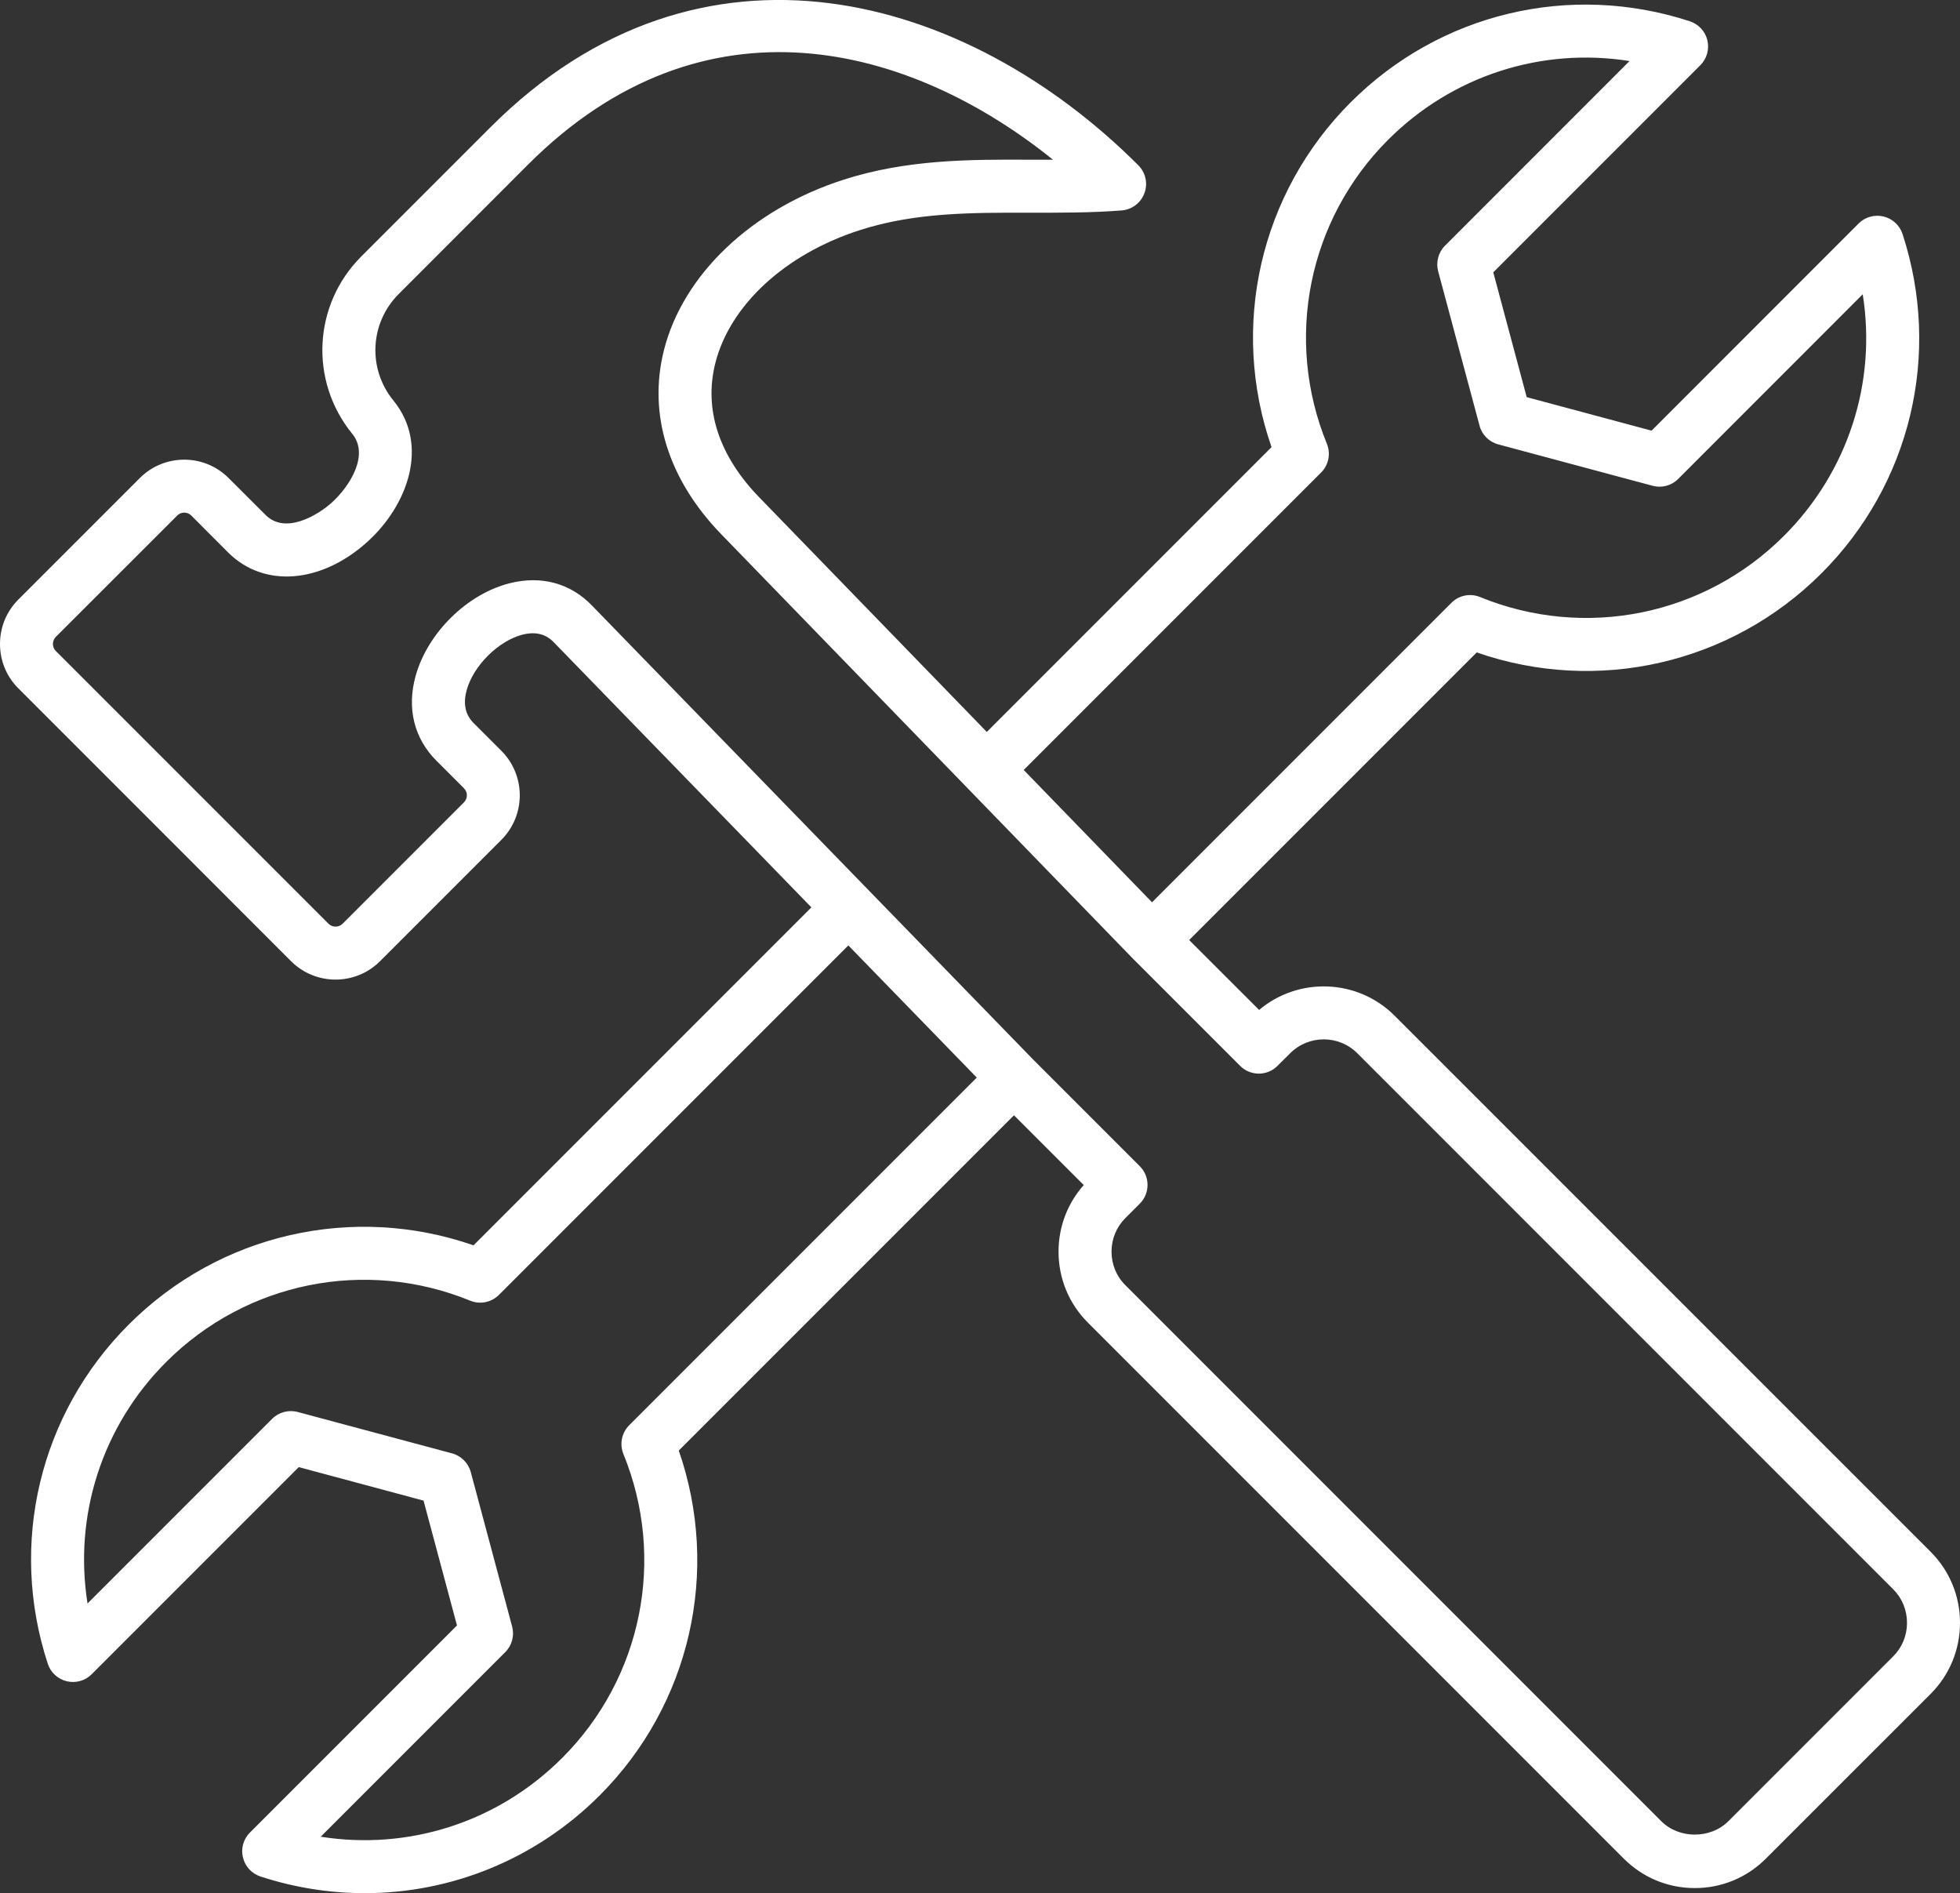 <?xml version="1.0" encoding="UTF-8"?>
<svg id="Ebene_2" xmlns="http://www.w3.org/2000/svg" version="1.1" viewBox="0 0 28.552 27.572">
  <rect x="0" y="0" width="28.552" height="27.572" fill="#333333" stroke="none"/>
  <!-- Generator: Adobe Illustrator 29.8.1, SVG Export Plug-In . SVG Version: 2.1.1 Build 2)  -->
  <defs>
    <style>
      .st0 {
        fill: #fff;
      }
    </style>
  </defs>
  <g id="Ebene_1-2">
    <path class="st0" d="M28.125,22.601l-7.808-7.807c-.54-.541-1.402-.569-1.975-.085l-1.019-1.018,4.189-4.189c1.753.61,3.699.171,5.023-1.153,1.299-1.299,1.751-3.193,1.18-4.941-.042-.127-.147-.224-.277-.255-.131-.031-.268.007-.363.102l-3.016,3.017-1.819-.488-.487-1.818,3.016-3.016c.095-.095.134-.232.103-.363-.031-.13-.128-.235-.255-.277-1.748-.571-3.642-.119-4.941,1.18-1.324,1.324-1.763,3.27-1.153,5.022l-4.148,4.148-3.316-3.418c-.586-.605-.807-1.278-.64-1.948.212-.849,1.019-1.593,2.106-1.942.799-.257,1.617-.256,2.479-.254.437,0,.886.002,1.335-.033.151-.012.28-.11.332-.251.053-.142.018-.3-.089-.407C14.096-.08,10.214-1.215,7.147,1.851l-1.884,1.884c-.703.703-.759,1.814-.131,2.584.252.309-.04.767-.298,1-.208.188-.678.468-.964.182l-.539-.538c-.357-.358-.938-.358-1.295,0l-1.768,1.768C.095,8.904,0,9.134,0,9.379s.095.475.268.647l3.972,3.973c.357.357.939.357,1.296,0l1.768-1.768c.357-.357.357-.938,0-1.296l-.399-.399c-.047-.047-.189-.189-.107-.484.098-.358.465-.721.817-.81.277-.07.412.07.458.118l3.747,3.855-4.922,4.922c-1.753-.61-3.699-.17-5.022,1.153-1.3,1.299-1.752,3.193-1.18,4.941.042.127.146.224.277.255.13.031.268-.007.362-.102l3.017-3.017,1.818.488.487,1.818-3.016,3.016c-.095.095-.134.233-.102.363.031.13.127.235.255.277.5.164,1.013.243,1.52.243,1.263,0,2.493-.495,3.421-1.423,1.323-1.323,1.762-3.269,1.153-5.023l4.883-4.883,1.016,1.016c-.237.268-.367.608-.367.97,0,.391.152.759.428,1.034l7.807,7.807c.276.276.643.428,1.034.428s.758-.152,1.034-.428l2.402-2.401c.275-.276.427-.643.427-1.034s-.152-.759-.427-1.034M19.245,6.882c.11-.11.143-.275.084-.419-.623-1.525-.272-3.263.892-4.427.937-.937,2.239-1.35,3.517-1.147l-2.688,2.689c-.097.097-.135.239-.1.372l.603,2.249c.035.134.139.237.273.273l2.248.603c.134.036.276-.002.373-.1l2.688-2.689c.204,1.279-.21,2.581-1.146,3.517-1.165,1.166-2.903,1.515-4.427.893-.145-.06-.31-.026-.419.084l-4.361,4.361-1.869-1.927s4.332-4.332,4.332-4.332ZM9.081,21.175c.623,1.526.273,3.264-.892,4.428-.936.937-2.238,1.35-3.517,1.147l2.689-2.689c.097-.097.135-.239.099-.373l-.602-2.248c-.036-.133-.14-.237-.273-.273l-2.249-.603c-.133-.035-.275.003-.372.1l-2.689,2.689c-.203-1.279.21-2.581,1.146-3.517,1.165-1.165,2.903-1.516,4.428-.893.144.059.309.026.419-.084l5.09-5.09,1.871,1.925-5.063,5.063c-.11.11-.143.275-.085.418M27.579,24.123l-2.402,2.402c-.26.259-.717.259-.976,0l-7.808-7.808c-.13-.129-.201-.303-.201-.488s.071-.358.201-.488l.211-.211c.15-.15.15-.395,0-.545l-1.556-1.556h0s-6.42-6.605-6.42-6.605c-.314-.329-.741-.446-1.202-.33-.622.156-1.199.725-1.372,1.352-.13.47-.022.909.305,1.235l.4.4c.056.056.056.148,0,.204l-1.769,1.769c-.055.055-.149.055-.204,0l-3.973-3.973c-.036-.037-.042-.08-.042-.102,0-.023.006-.066.042-.103l1.769-1.768c.036-.036.079-.042.102-.042.022,0,.065.006.102.042l.538.539c.519.518,1.352.454,2.027-.155.589-.532.909-1.411.379-2.06-.377-.463-.343-1.129.079-1.551l1.883-1.884c2.57-2.569,5.573-1.742,7.647-.071-.112,0-.223,0-.333,0-.887-.005-1.802-.003-2.717.291-1.339.43-2.343,1.384-2.619,2.49-.232.929.065,1.877.835,2.672l5.996,6.18s0,.001.002.002c0,.001,0,.002.002.002l1.56,1.56c.151.151.395.151.545,0l.185-.184c.269-.269.707-.269.977,0l7.807,7.807c.13.13.201.304.201.489s-.071.358-.201.488"/>
  </g>
</svg>